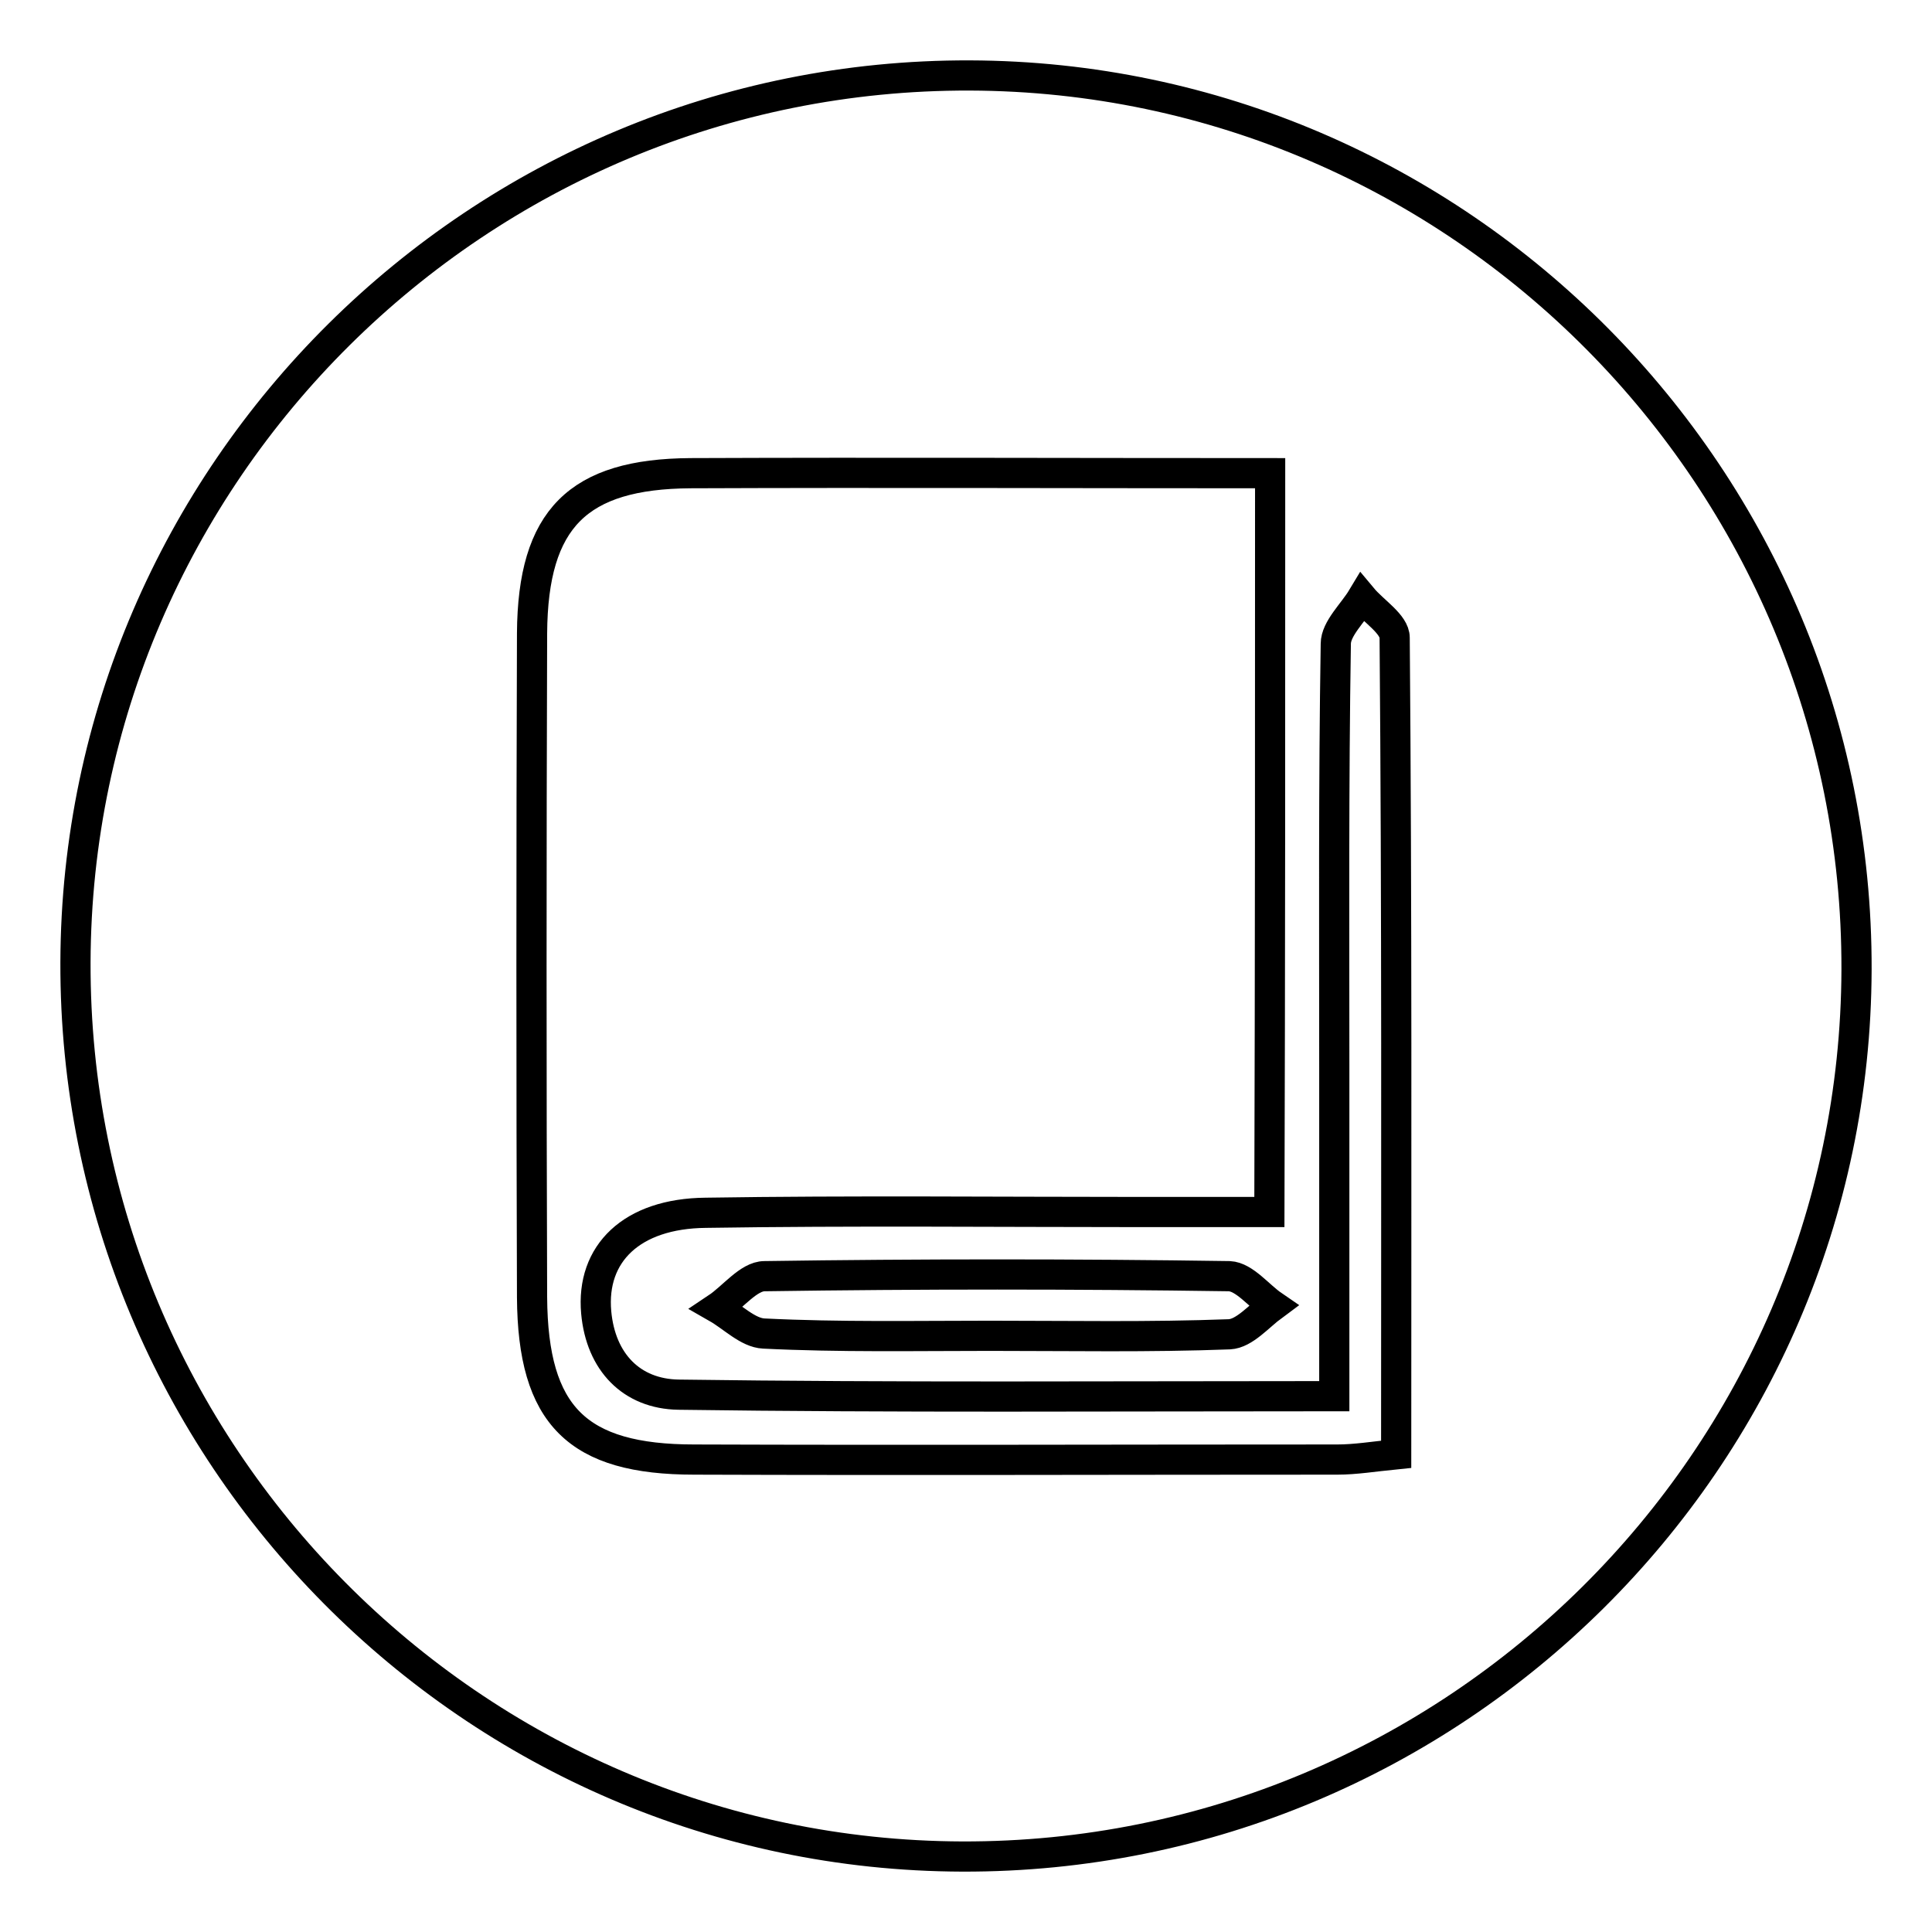<?xml version="1.0" encoding="utf-8"?>
<!-- Svg Vector Icons : http://www.onlinewebfonts.com/icon -->
<!DOCTYPE svg PUBLIC "-//W3C//DTD SVG 1.1//EN" "http://www.w3.org/Graphics/SVG/1.1/DTD/svg11.dtd">
<svg version="1.1" xmlns="http://www.w3.org/2000/svg" xmlns:xlink="http://www.w3.org/1999/xlink" x="0px" y="0px" viewBox="0 0 256 256" enable-background="new 0 0 256 256" xml:space="preserve">
<g><g><path stroke-width="4" fill-opacity="0" stroke="#000000"  d="M246,128.5c-0.2,64.9-53.4,117.7-118.5,117.5C62.6,245.8,9.8,192.6,10,127.5C10.2,62.6,63.4,9.8,128.5,10C193.4,10.2,246.2,63.4,246,128.5z M168.3,62.7c-26.3,0-51.6-0.1-76.8,0c-14.9,0.1-20.9,6-21,21.2c-0.1,29.3-0.1,58.7,0,88c0.1,15.7,6,21.5,21.5,21.5c28.4,0.1,56.8,0,85.2,0c2.4,0,4.8-0.4,7.8-0.7c0-36.5,0.1-72.4-0.2-108.2c0-1.8-2.8-3.5-4.3-5.3c-1.2,2-3.5,4.1-3.5,6.1c-0.3,18.7-0.2,37.4-0.2,56.2c0,14.3,0,28.5,0,43.5c-29.6,0-58.2,0.2-86.9-0.2c-6.2-0.1-10.3-4.3-10.9-10.9c-0.7-7.8,4.7-13.1,14.5-13.2c19.3-0.3,38.7-0.1,58-0.1c5.5,0,10.9,0,16.7,0C168.3,127.4,168.3,95.7,168.3,62.7z M131.2,177c10.6,0,21.1,0.2,31.7-0.2c2-0.1,3.9-2.4,5.8-3.8c-1.9-1.3-3.8-3.8-5.8-3.9c-20.5-0.3-41-0.3-61.6,0c-2.1,0-4.2,2.8-6.3,4.2c2.1,1.2,4.1,3.3,6.2,3.4C111.3,177.2,121.2,177,131.2,177z"/></g></g>
</svg>